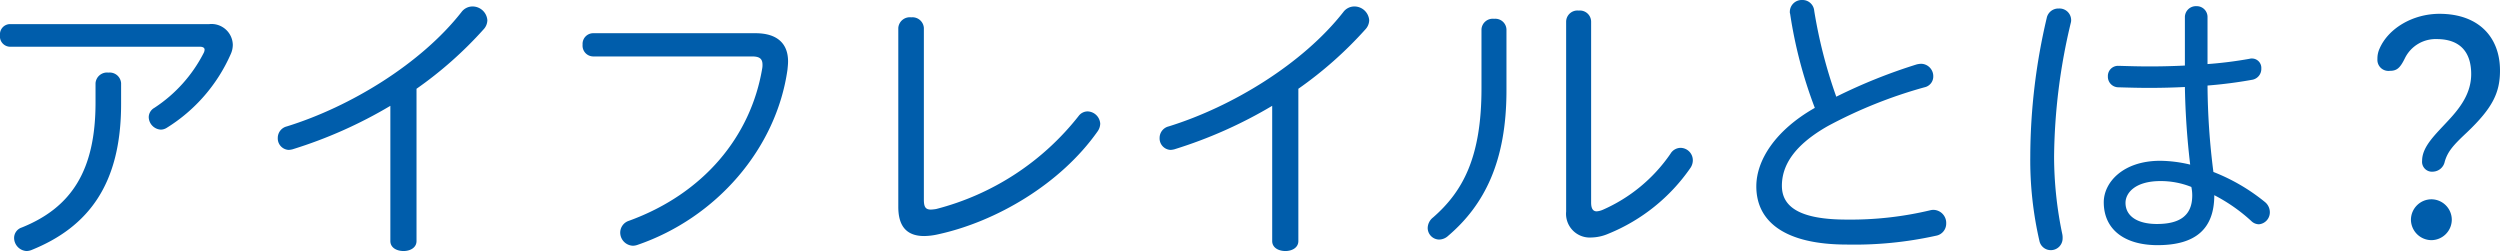 <svg xmlns="http://www.w3.org/2000/svg" width="340.2" height="34.16"><path d="M1.36 3.28A1.386 1.386 0 000 4.8a1.4 1.4 0 001.36 1.56H27.2c.44 0 .64.16.64.4a1.043 1.043 0 01-.12.44A19.511 19.511 0 0121 14.68a1.479 1.479 0 00-.76 1.24 1.746 1.746 0 001.64 1.72 1.544 1.544 0 00.8-.24A22.415 22.415 0 0031.4 7.36a3.091 3.091 0 00.28-1.28 2.9 2.9 0 00-3.2-2.8zM13 13.96c0 9.24-3.28 14.28-10.04 17a1.492 1.492 0 00-1.04 1.4 1.8 1.8 0 001.68 1.8 1.989 1.989 0 00.64-.12c7.88-3.16 12.24-9.08 12.24-19.88v-2.84a1.554 1.554 0 00-1.72-1.44A1.569 1.569 0 0013 11.32zM53.12 32.8c0 .92.88 1.36 1.8 1.36.88 0 1.76-.44 1.76-1.36V12.08A53.194 53.194 0 0065.8 4a1.867 1.867 0 00.52-1.24A2.021 2.021 0 0064.28.88a1.875 1.875 0 00-1.48.76C57.28 8.68 47.68 14.52 39.04 17.2a1.61 1.61 0 00-1.24 1.56 1.566 1.566 0 001.48 1.64 2.753 2.753 0 00.52-.08 61.614 61.614 0 0013.32-5.92zM80.68 4.52a1.452 1.452 0 00-1.4 1.56 1.464 1.464 0 001.4 1.6h21.64c1 0 1.44.28 1.44 1.12a2.46 2.46 0 01-.04.52c-1.56 9.28-8 17.04-18.12 20.72a1.694 1.694 0 00-1.2 1.6 1.8 1.8 0 001.72 1.8 1.989 1.989 0 00.64-.12c10.72-3.68 18.88-13.08 20.4-23.84.04-.4.08-.76.08-1.12 0-2.44-1.48-3.84-4.44-3.84zm41.56 23.64c0 2.56 1.08 3.96 3.52 3.96a8.967 8.967 0 001.92-.24c7.88-1.72 16.64-6.84 21.68-14a1.918 1.918 0 00.36-1.04 1.781 1.781 0 00-1.72-1.68 1.533 1.533 0 00-1.2.6 36.116 36.116 0 01-19.4 12.68 5.621 5.621 0 01-.72.08c-.76 0-.96-.4-.96-1.36V3.8A1.554 1.554 0 00124 2.36a1.569 1.569 0 00-1.76 1.44zm50.88 4.64c0 .92.88 1.36 1.8 1.36.88 0 1.76-.44 1.76-1.36V12.08A53.194 53.194 0 00185.8 4a1.867 1.867 0 00.52-1.24 2.021 2.021 0 00-2.04-1.88 1.875 1.875 0 00-1.48.76c-5.52 7.04-15.12 12.88-23.76 15.56a1.61 1.61 0 00-1.24 1.56 1.566 1.566 0 001.48 1.64 2.753 2.753 0 00.52-.08 61.614 61.614 0 0013.32-5.92zm28.48-20.76c0 9.4-2.56 14.04-6.6 17.56a1.866 1.866 0 00-.72 1.44 1.588 1.588 0 001.56 1.56 1.867 1.867 0 001.24-.52C202 27.88 205 21.96 205 12.32V4a1.519 1.519 0 00-1.68-1.44A1.533 1.533 0 00201.6 4zm11.52 16.76a3.226 3.226 0 003.4 3.52 6.166 6.166 0 002.36-.52 25.028 25.028 0 0011.16-8.96 1.845 1.845 0 00.32-1.04 1.69 1.69 0 00-1.68-1.68 1.619 1.619 0 00-1.36.8 21.784 21.784 0 01-9.24 7.64 2.567 2.567 0 01-.8.2c-.52 0-.76-.4-.76-1.2V2.92a1.525 1.525 0 00-1.68-1.48 1.538 1.538 0 00-1.72 1.48zm36.76-15.64a66.455 66.455 0 01-3-11.68A1.6 1.6 0 00245.24 0a1.62 1.62 0 00-1.68 1.6.681.681 0 00.04.28 61.306 61.306 0 003.36 12.8C241.6 17.72 239 21.8 239 25.36c0 4.88 4 7.92 12.32 7.92a51.3 51.3 0 0012.12-1.2 1.674 1.674 0 001.4-1.68 1.778 1.778 0 00-1.68-1.84 1.794 1.794 0 00-.44.04 46.6 46.6 0 01-11.44 1.28c-6.56 0-8.8-1.84-8.8-4.6 0-2.72 1.6-5.48 6.24-8.12a63.445 63.445 0 0113.16-5.28 1.5 1.5 0 001.2-1.48 1.688 1.688 0 00-1.64-1.72 3.088 3.088 0 00-.6.08 73.723 73.723 0 00-10.96 4.4zM300.4 2.28a1.47 1.47 0 00-1.52-1.44 1.5 1.5 0 00-1.56 1.44v6.64c-1.6.08-3.24.12-4.84.12-1.4 0-2.8-.04-4.12-.08h-.08a1.383 1.383 0 00-1.44 1.44 1.437 1.437 0 001.44 1.48c1.32.04 2.72.08 4.16.08 1.6 0 3.28-.04 4.88-.12a104.037 104.037 0 00.72 10.56 18.107 18.107 0 00-4.08-.52c-5.08 0-7.68 2.96-7.68 5.64 0 3.72 2.84 5.84 7.32 5.84 5.16 0 7.72-2.2 7.72-6.8a23.07 23.07 0 015.04 3.52 1.488 1.488 0 001.04.44 1.633 1.633 0 001.48-1.68 1.8 1.8 0 00-.68-1.36 26.174 26.174 0 00-7-4.08 96.256 96.256 0 01-.8-11.76 61.107 61.107 0 006.16-.8 1.5 1.5 0 001.16-1.52 1.28 1.28 0 00-1.28-1.36.994.994 0 00-.32.04 55.708 55.708 0 01-5.72.72zm-2.2 23.16a5.713 5.713 0 01.12 1.16c0 2.72-1.68 3.88-4.8 3.88-2.68 0-4.28-1.08-4.28-2.88 0-1.32 1.28-2.96 4.76-2.96a11.214 11.214 0 014.2.8zm-19.68-23a82.858 82.858 0 00-2.24 18.88 48.873 48.873 0 001.24 11.44 1.578 1.578 0 001.52 1.28 1.6 1.6 0 001.64-1.64 2.282 2.282 0 00-.04-.52 51.829 51.829 0 01-1.12-10.56 80.579 80.579 0 012.28-18.24 1.233 1.233 0 00.04-.4 1.581 1.581 0 00-1.68-1.52 1.611 1.611 0 00-1.64 1.28zM332.68 22c.4-1.4 1.2-2.28 3.04-4 3.44-3.28 4.48-5.36 4.48-8.4 0-4.56-2.92-7.72-8.24-7.72-3.6 0-6.96 1.96-8.16 4.76a3.224 3.224 0 00-.28 1.4 1.5 1.5 0 001.68 1.6c.96 0 1.4-.36 2.08-1.76a4.655 4.655 0 014.32-2.56c3.08 0 4.68 1.68 4.68 4.76 0 2.6-1.48 4.56-3.08 6.28-1.76 1.92-3.6 3.56-3.6 5.52a1.348 1.348 0 001.48 1.48 1.7 1.7 0 001.6-1.36zm.96 7.88a2.792 2.792 0 00-2.76-2.76 2.8 2.8 0 00-2.8 2.76 2.808 2.808 0 002.8 2.8 2.8 2.8 0 002.76-2.8z" fill="#005dab"/></svg>